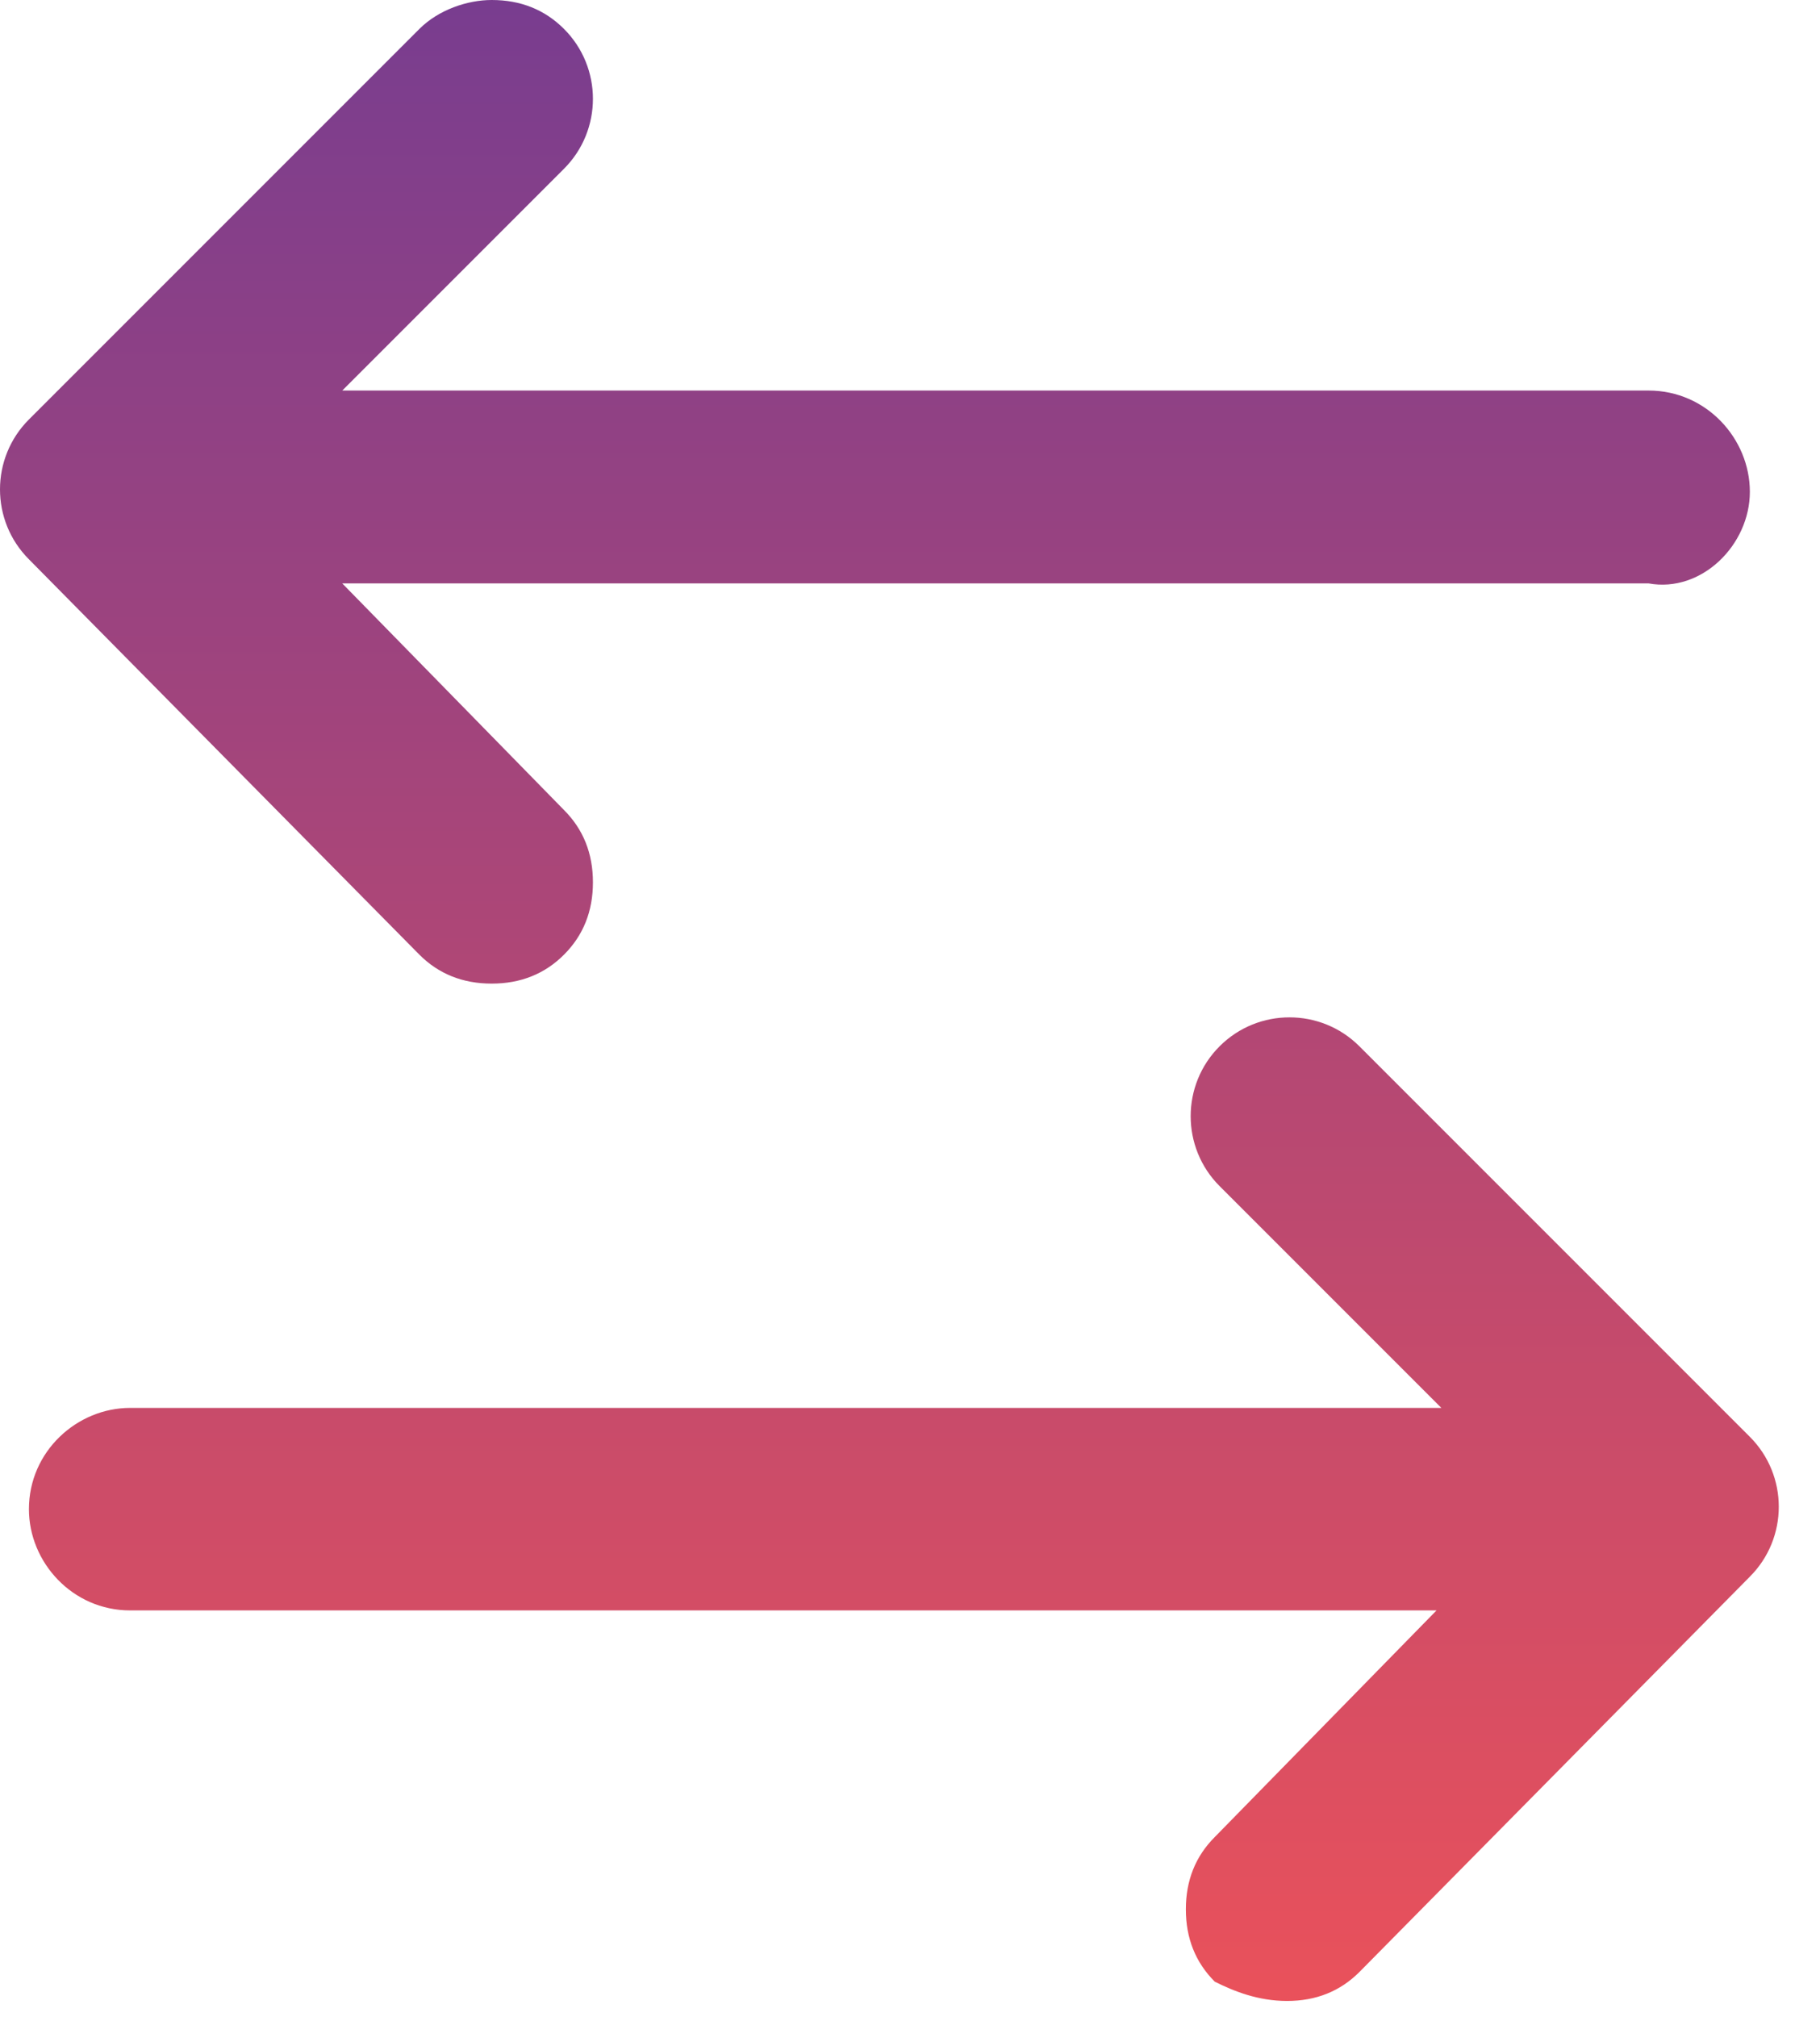 <?xml version="1.0" encoding="UTF-8"?> <svg xmlns="http://www.w3.org/2000/svg" width="37" height="41" viewBox="0 0 37 41"><defs><linearGradient id="prefix__a" x1="50%" x2="50%" y1="0%" y2="99.921%"><stop offset="0%" stop-color="#793D8F"></stop><stop offset="99.921%" stop-color="#E9515B"></stop></linearGradient></defs><g fill="url(#prefix__a)" fill-rule="evenodd"><path d="M35.574 9.996c0-1.078-.882-2.058-2.058-2.058H6.958l4.508-4.508c.784-.784.784-2.058 0-2.842C11.074.196 10.584 0 9.996 0c-.49 0-1.078.196-1.47.588L.588 8.526c-.784.784-.784 2.058 0 2.842l7.938 8.036c.392.392.882.588 1.47.588s1.078-.196 1.47-.588c.392-.392.588-.882.588-1.47s-.196-1.078-.588-1.47l-4.508-4.606h26.558c1.078.196 2.058-.784 2.058-1.862zM26.166 40.67c.588 0 1.078-.196 1.47-.588l7.938-8.036c.784-.784.784-2.058 0-2.842l-7.938-7.938c-.784-.784-2.058-.784-2.842 0-.784.784-.784 2.058 0 2.842l4.508 4.508H2.646c-1.078 0-2.058.882-2.058 2.058 0 1.078.882 2.058 2.058 2.058h26.558l-4.508 4.606c-.392.392-.588.882-.588 1.47s.196 1.078.588 1.47c.392.196.882.392 1.47.392z"></path></g></svg> 